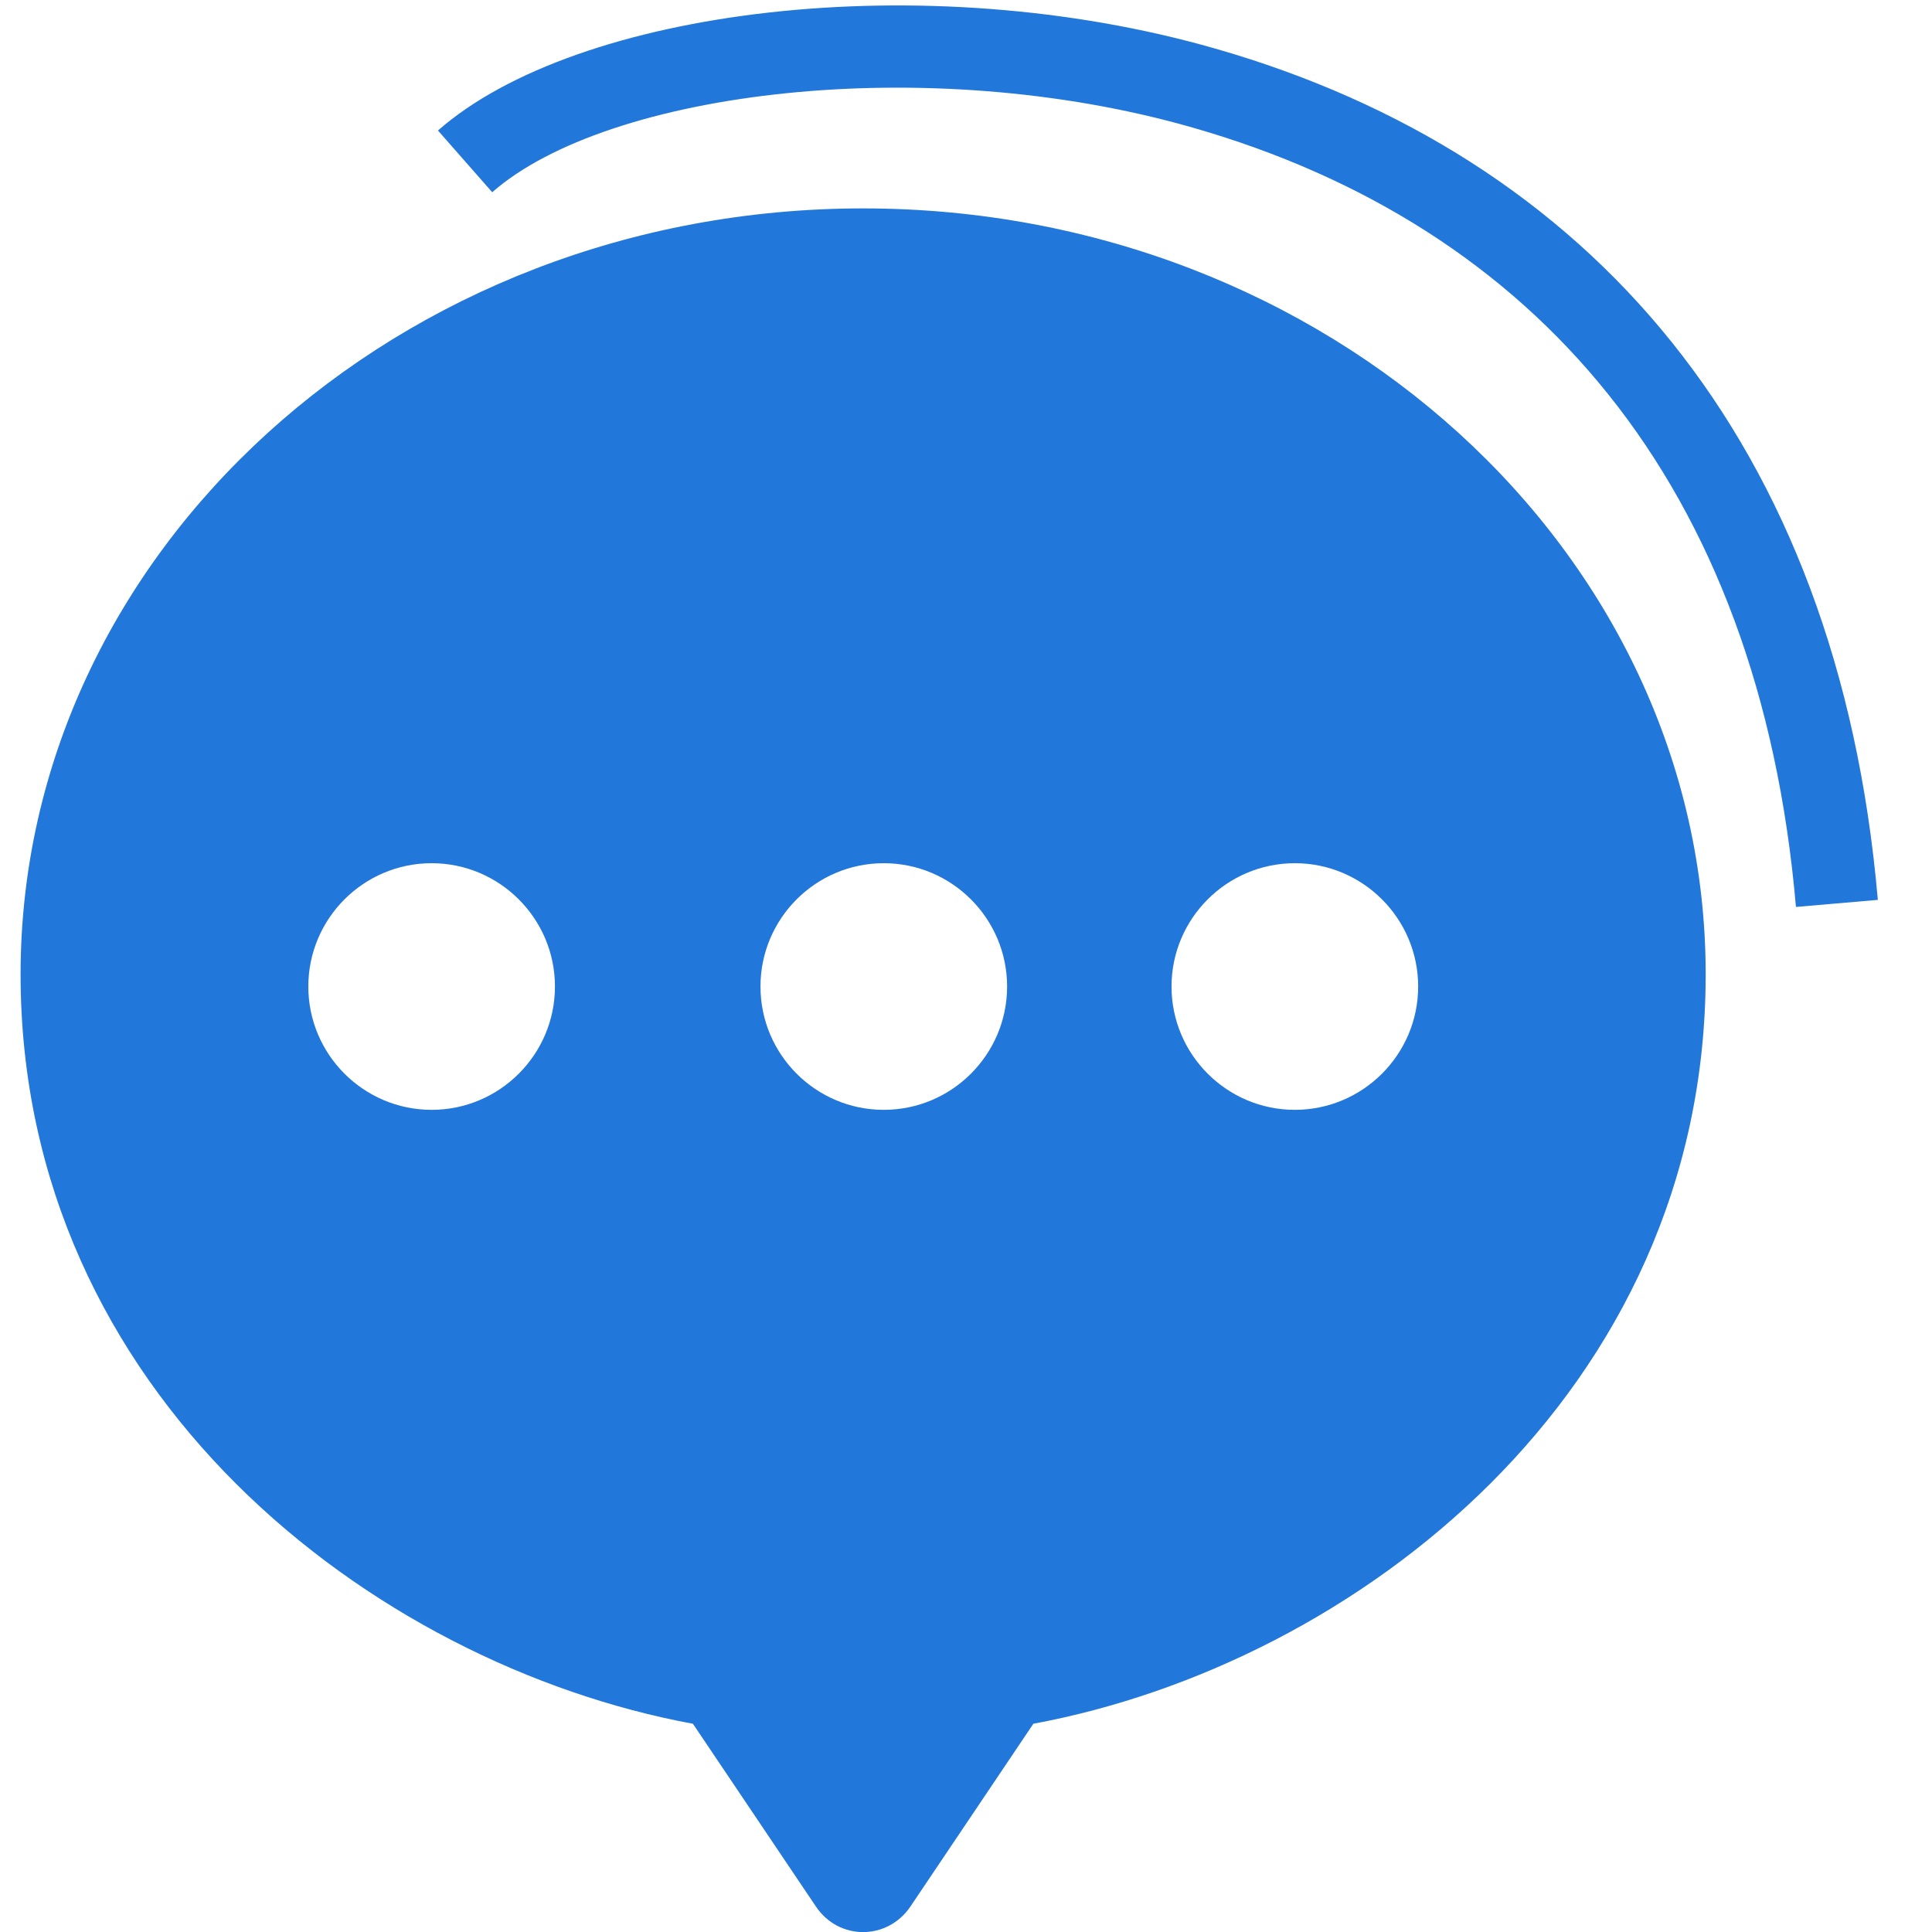 <?xml version="1.0" standalone="no"?><!DOCTYPE svg PUBLIC "-//W3C//DTD SVG 1.1//EN" "http://www.w3.org/Graphics/SVG/1.1/DTD/svg11.dtd"><svg t="1717494308063" class="icon" viewBox="0 0 1024 1024" version="1.1" xmlns="http://www.w3.org/2000/svg" p-id="7345" xmlns:xlink="http://www.w3.org/1999/xlink" width="1024" height="1024"><path d="M995.291 476.951c-21.068-243.465-153.159-394.423-351.177-451.199-154.684-44.379-338.563-21.089-411.983 43.421l28.758 32.723C321.804 48.366 490.54 27.015 632.131 67.625c181.133 51.939 300.306 188.149 319.761 413.073l43.421-3.747zM457.468 110.458c246.253 0 446.58 182.092 446.58 405.927 0 222.223-186.057 365.709-356.341 397.234l-65.12 96.819c-12.2 18.083-37.996 18.214-50.174 0l-65.142-96.798C196.988 882.137 10.91 738.607 10.91 516.385 10.91 292.55 211.237 110.458 457.468 110.458zM468.405 457.517C432.37 457.517 403.067 486.842 403.067 522.877s29.303 65.36 65.36 65.36c36.035 0 65.36-29.325 65.36-65.36s-29.325-65.36-65.36-65.36z m-239.652 0C192.74 457.517 163.415 486.842 163.415 522.877s29.325 65.36 65.36 65.36 65.36-29.325 65.36-65.36-29.325-65.36-65.36-65.36z m457.561 0C650.257 457.517 620.933 486.842 620.933 522.877s29.325 65.36 65.36 65.36 65.36-29.325 65.36-65.36-29.325-65.36-65.36-65.36z" fill="#2277DA" p-id="7346"></path></svg>